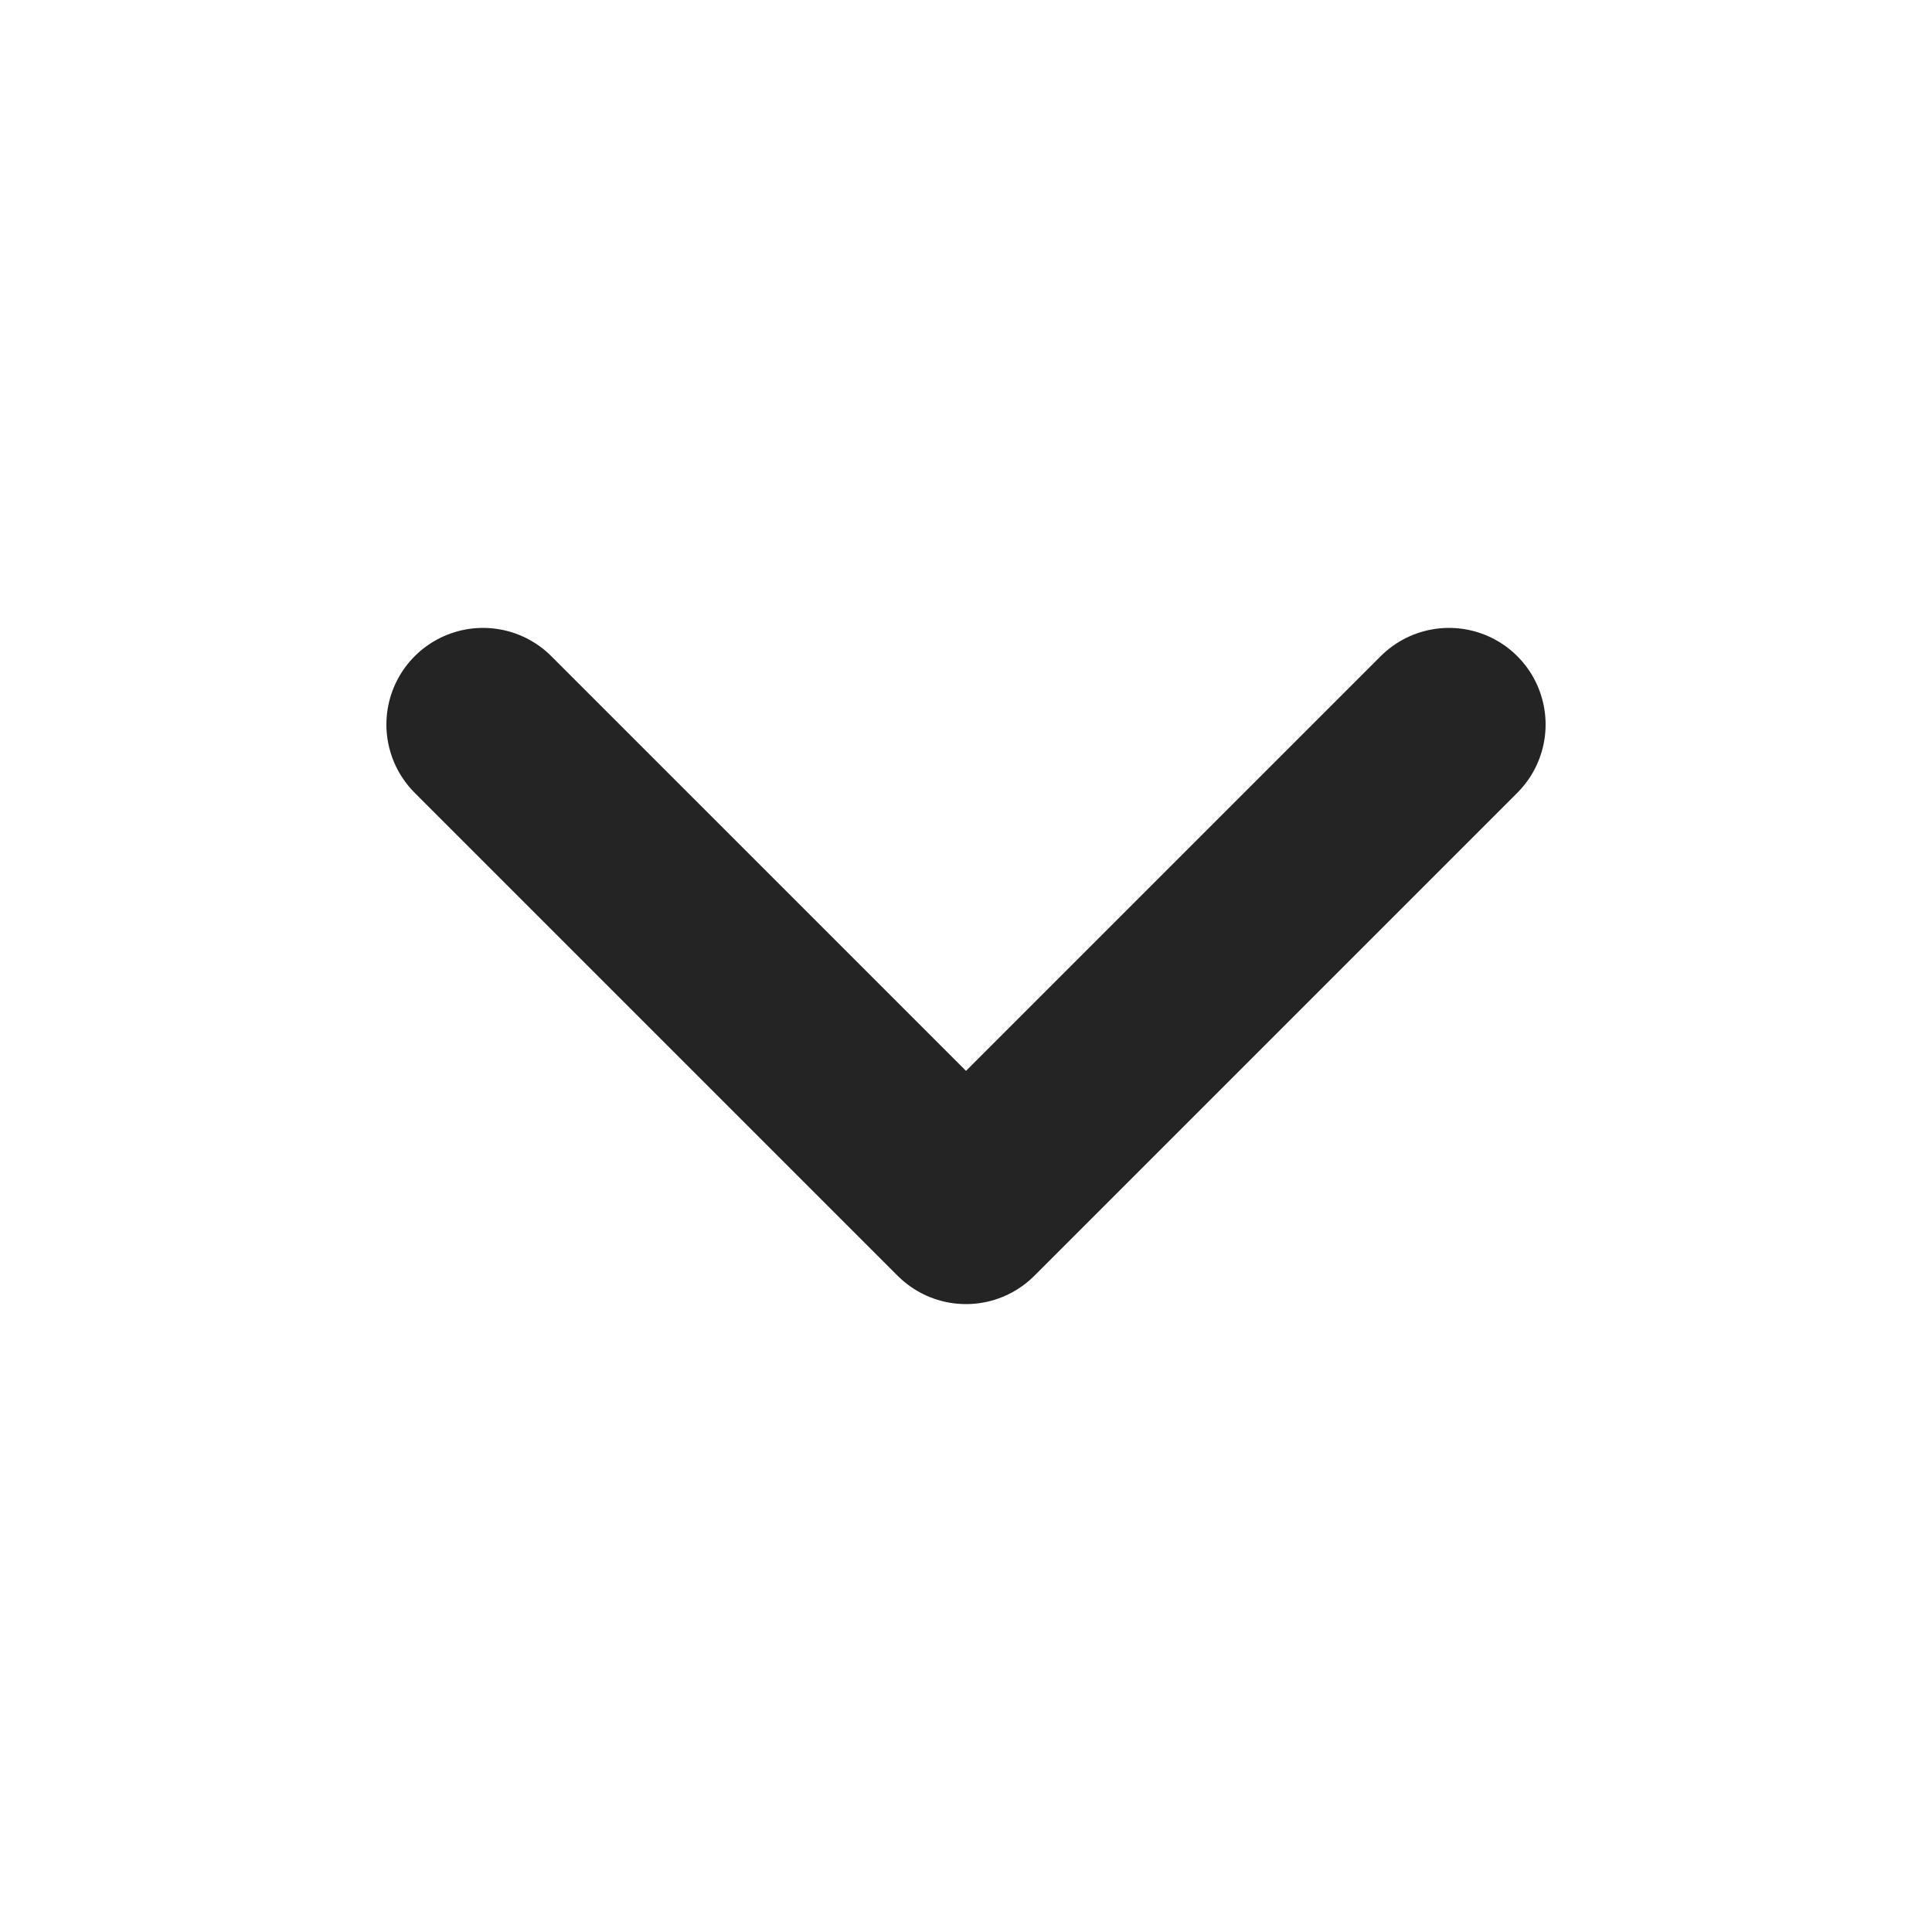 <svg width="20" height="20" viewBox="0 0 20 20" fill="none" xmlns="http://www.w3.org/2000/svg">
<path d="M5 7.5L10 12.5L15 7.5" stroke="#242424" stroke-width="2" stroke-linecap="round" stroke-linejoin="round"/>
</svg>
